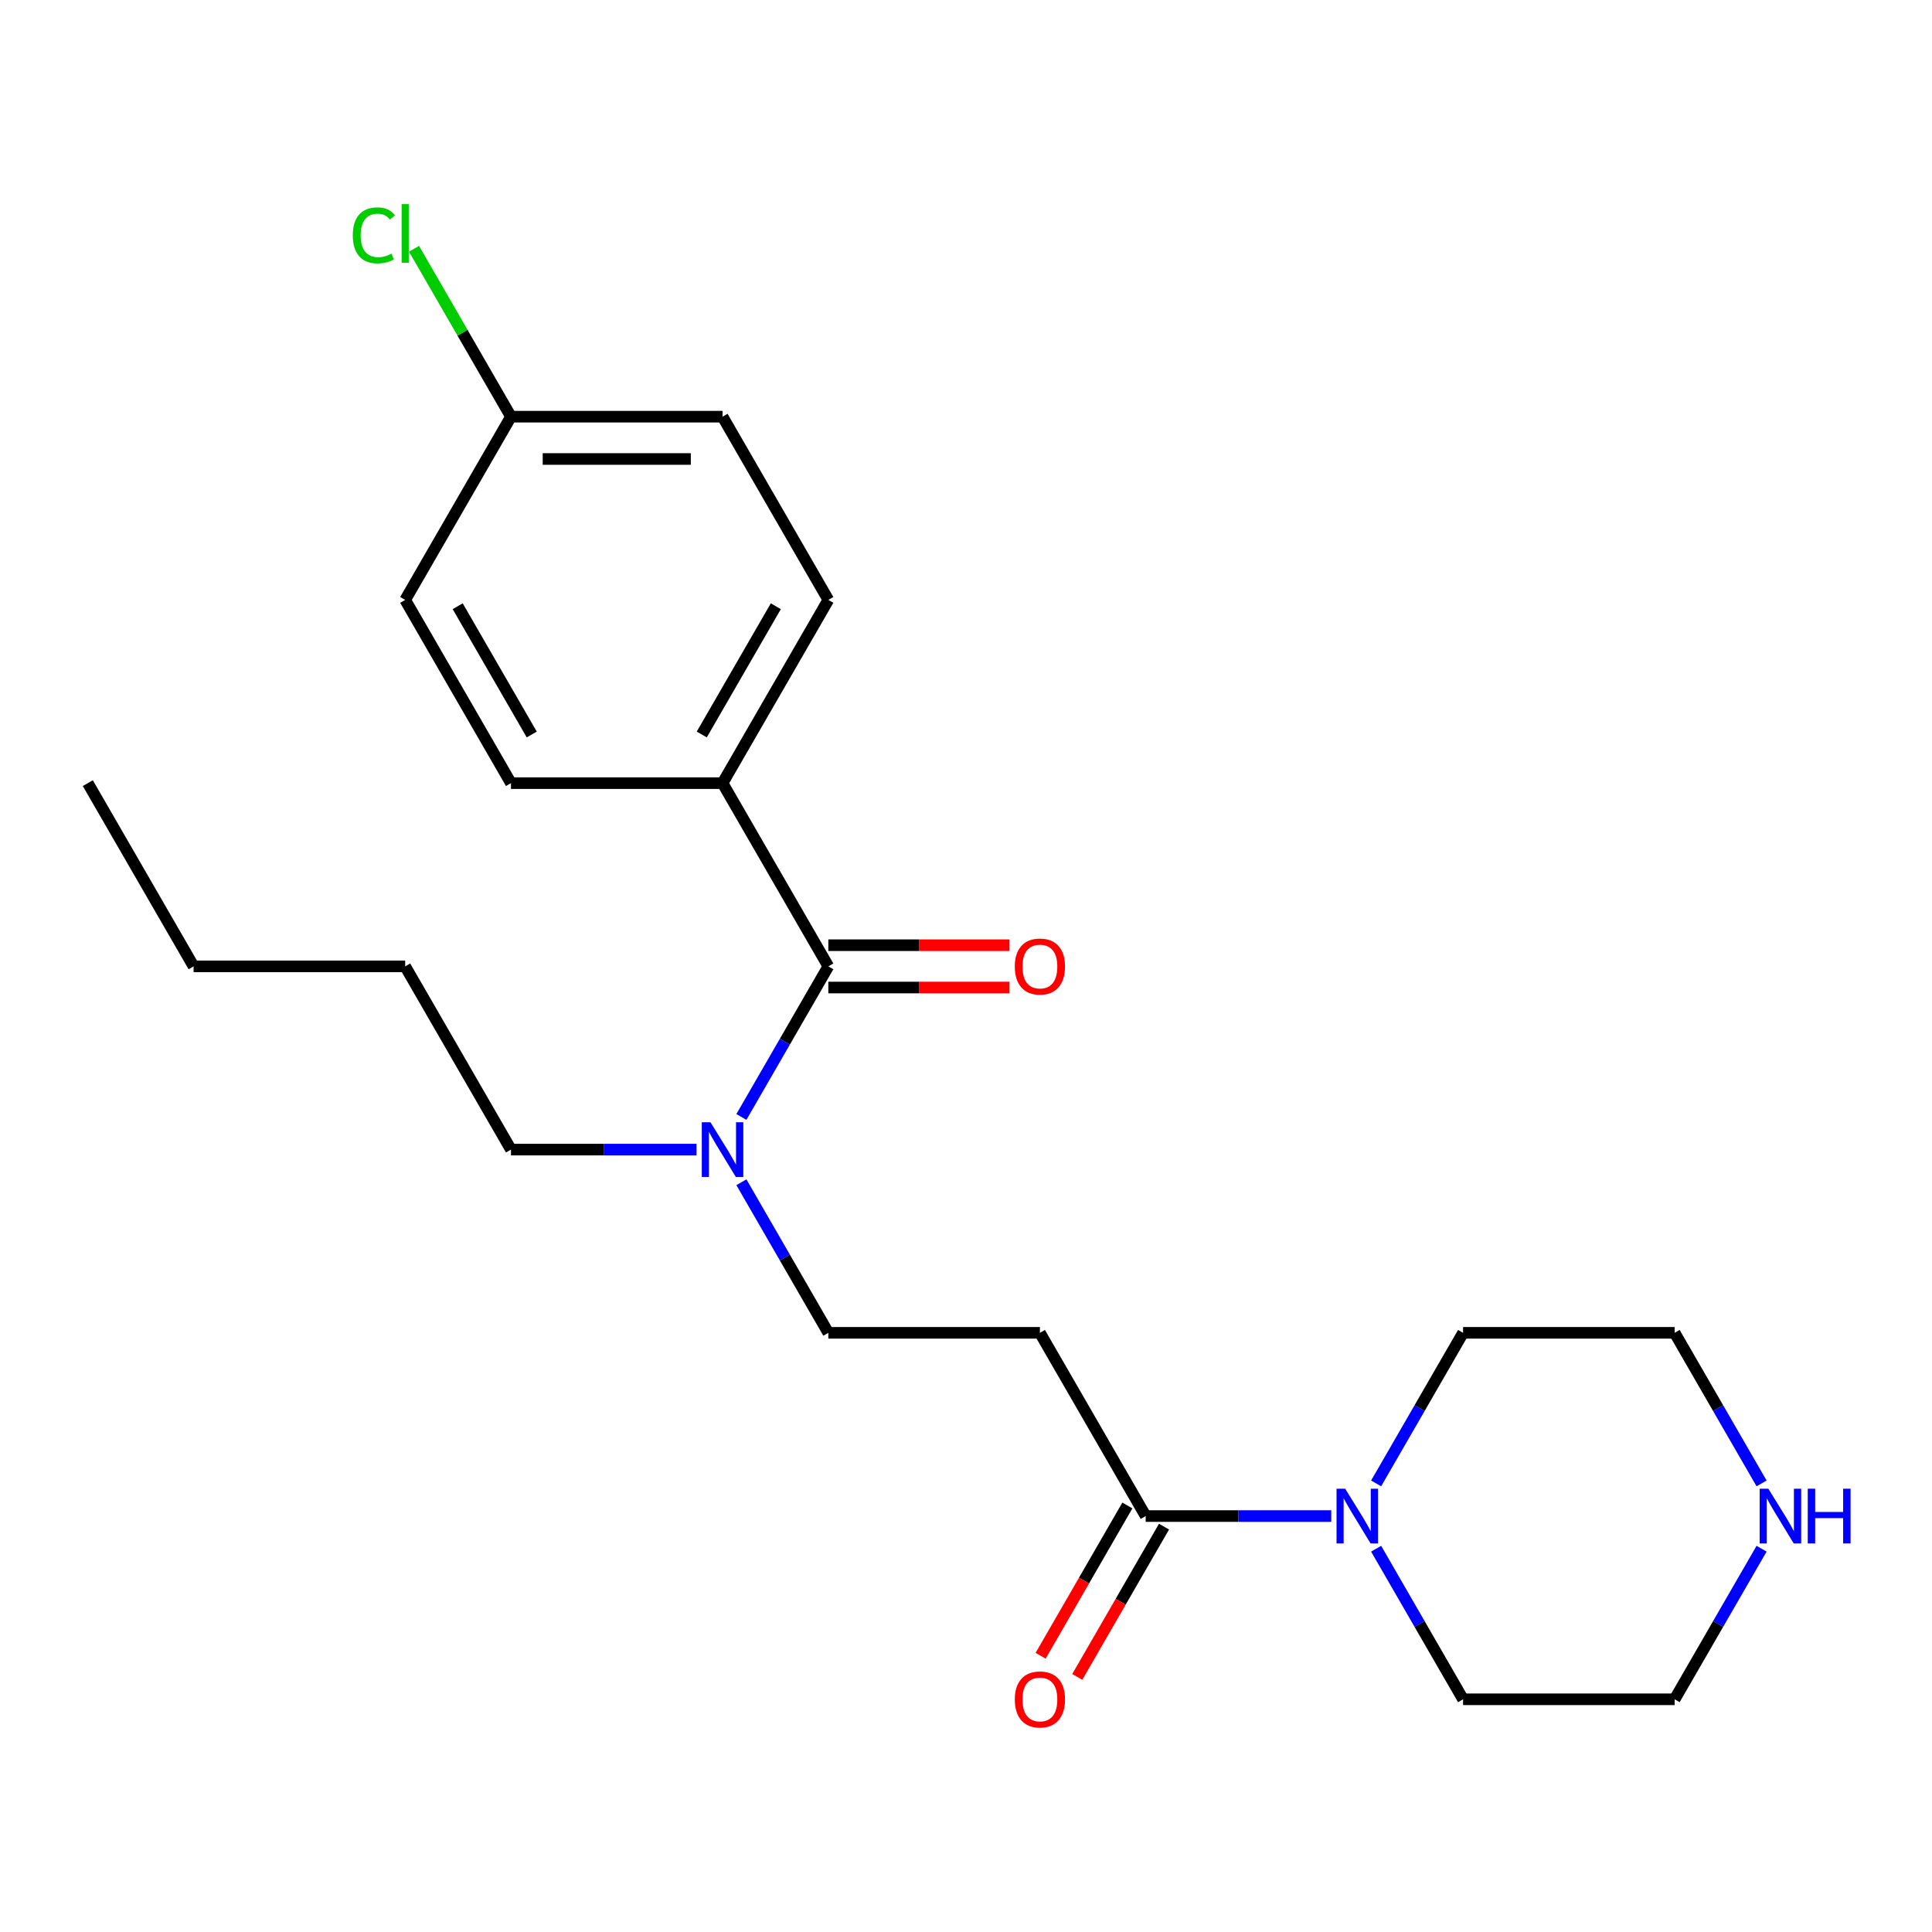 <?xml version='1.0' encoding='iso-8859-1'?>
<svg version='1.1' baseProfile='full'
              xmlns='http://www.w3.org/2000/svg'
                      xmlns:rdkit='http://www.rdkit.org/xml'
                      xmlns:xlink='http://www.w3.org/1999/xlink'
                  xml:space='preserve'
width='1000px' height='1000px' viewBox='0 0 1000 1000'>
<!-- END OF HEADER -->
<rect style='opacity:1.0;fill:#FFFFFF;stroke:none' width='1000' height='1000' x='0' y='0'> </rect>
<path class='bond-3' d='M 428.745,500.191 L 406.245,539.162' style='fill:none;fill-rule:evenodd;stroke:#000000;stroke-width:6px;stroke-linecap:butt;stroke-linejoin:miter;stroke-opacity:1' />
<path class='bond-3' d='M 406.245,539.162 L 383.745,578.133' style='fill:none;fill-rule:evenodd;stroke:#0000FF;stroke-width:6px;stroke-linecap:butt;stroke-linejoin:miter;stroke-opacity:1' />
<path class='bond-4' d='M 428.745,500.191 L 373.989,405.351' style='fill:none;fill-rule:evenodd;stroke:#000000;stroke-width:6px;stroke-linecap:butt;stroke-linejoin:miter;stroke-opacity:1' />
<path class='bond-6' d='M 428.745,511.142 L 475.632,511.142' style='fill:none;fill-rule:evenodd;stroke:#000000;stroke-width:6px;stroke-linecap:butt;stroke-linejoin:miter;stroke-opacity:1' />
<path class='bond-6' d='M 475.632,511.142 L 522.519,511.142' style='fill:none;fill-rule:evenodd;stroke:#FF0000;stroke-width:6px;stroke-linecap:butt;stroke-linejoin:miter;stroke-opacity:1' />
<path class='bond-6' d='M 428.745,489.24 L 475.632,489.24' style='fill:none;fill-rule:evenodd;stroke:#000000;stroke-width:6px;stroke-linecap:butt;stroke-linejoin:miter;stroke-opacity:1' />
<path class='bond-6' d='M 475.632,489.24 L 522.519,489.24' style='fill:none;fill-rule:evenodd;stroke:#FF0000;stroke-width:6px;stroke-linecap:butt;stroke-linejoin:miter;stroke-opacity:1' />
<path class='bond-0' d='M 593.012,784.71 L 538.257,689.87' style='fill:none;fill-rule:evenodd;stroke:#000000;stroke-width:6px;stroke-linecap:butt;stroke-linejoin:miter;stroke-opacity:1' />
<path class='bond-1' d='M 593.012,784.71 L 641.029,784.71' style='fill:none;fill-rule:evenodd;stroke:#000000;stroke-width:6px;stroke-linecap:butt;stroke-linejoin:miter;stroke-opacity:1' />
<path class='bond-1' d='M 641.029,784.71 L 689.046,784.71' style='fill:none;fill-rule:evenodd;stroke:#0000FF;stroke-width:6px;stroke-linecap:butt;stroke-linejoin:miter;stroke-opacity:1' />
<path class='bond-8' d='M 583.528,779.235 L 561.075,818.126' style='fill:none;fill-rule:evenodd;stroke:#000000;stroke-width:6px;stroke-linecap:butt;stroke-linejoin:miter;stroke-opacity:1' />
<path class='bond-8' d='M 561.075,818.126 L 538.621,857.017' style='fill:none;fill-rule:evenodd;stroke:#FF0000;stroke-width:6px;stroke-linecap:butt;stroke-linejoin:miter;stroke-opacity:1' />
<path class='bond-8' d='M 602.496,790.186 L 580.043,829.077' style='fill:none;fill-rule:evenodd;stroke:#000000;stroke-width:6px;stroke-linecap:butt;stroke-linejoin:miter;stroke-opacity:1' />
<path class='bond-8' d='M 580.043,829.077 L 557.589,867.968' style='fill:none;fill-rule:evenodd;stroke:#FF0000;stroke-width:6px;stroke-linecap:butt;stroke-linejoin:miter;stroke-opacity:1' />
<path class='bond-15' d='M 712.28,767.812 L 734.78,728.841' style='fill:none;fill-rule:evenodd;stroke:#0000FF;stroke-width:6px;stroke-linecap:butt;stroke-linejoin:miter;stroke-opacity:1' />
<path class='bond-15' d='M 734.78,728.841 L 757.28,689.87' style='fill:none;fill-rule:evenodd;stroke:#000000;stroke-width:6px;stroke-linecap:butt;stroke-linejoin:miter;stroke-opacity:1' />
<path class='bond-16' d='M 712.28,801.608 L 734.78,840.579' style='fill:none;fill-rule:evenodd;stroke:#0000FF;stroke-width:6px;stroke-linecap:butt;stroke-linejoin:miter;stroke-opacity:1' />
<path class='bond-16' d='M 734.78,840.579 L 757.28,879.55' style='fill:none;fill-rule:evenodd;stroke:#000000;stroke-width:6px;stroke-linecap:butt;stroke-linejoin:miter;stroke-opacity:1' />
<path class='bond-2' d='M 538.257,689.87 L 428.745,689.87' style='fill:none;fill-rule:evenodd;stroke:#000000;stroke-width:6px;stroke-linecap:butt;stroke-linejoin:miter;stroke-opacity:1' />
<path class='bond-5' d='M 383.745,611.928 L 406.245,650.899' style='fill:none;fill-rule:evenodd;stroke:#0000FF;stroke-width:6px;stroke-linecap:butt;stroke-linejoin:miter;stroke-opacity:1' />
<path class='bond-5' d='M 406.245,650.899 L 428.745,689.87' style='fill:none;fill-rule:evenodd;stroke:#000000;stroke-width:6px;stroke-linecap:butt;stroke-linejoin:miter;stroke-opacity:1' />
<path class='bond-19' d='M 360.511,595.031 L 312.495,595.031' style='fill:none;fill-rule:evenodd;stroke:#0000FF;stroke-width:6px;stroke-linecap:butt;stroke-linejoin:miter;stroke-opacity:1' />
<path class='bond-19' d='M 312.495,595.031 L 264.478,595.031' style='fill:none;fill-rule:evenodd;stroke:#000000;stroke-width:6px;stroke-linecap:butt;stroke-linejoin:miter;stroke-opacity:1' />
<path class='bond-9' d='M 373.989,405.351 L 428.745,310.511' style='fill:none;fill-rule:evenodd;stroke:#000000;stroke-width:6px;stroke-linecap:butt;stroke-linejoin:miter;stroke-opacity:1' />
<path class='bond-9' d='M 363.235,380.174 L 401.564,313.786' style='fill:none;fill-rule:evenodd;stroke:#000000;stroke-width:6px;stroke-linecap:butt;stroke-linejoin:miter;stroke-opacity:1' />
<path class='bond-10' d='M 373.989,405.351 L 264.478,405.351' style='fill:none;fill-rule:evenodd;stroke:#000000;stroke-width:6px;stroke-linecap:butt;stroke-linejoin:miter;stroke-opacity:1' />
<path class='bond-7' d='M 911.791,801.608 L 889.291,840.579' style='fill:none;fill-rule:evenodd;stroke:#0000FF;stroke-width:6px;stroke-linecap:butt;stroke-linejoin:miter;stroke-opacity:1' />
<path class='bond-7' d='M 889.291,840.579 L 866.791,879.55' style='fill:none;fill-rule:evenodd;stroke:#000000;stroke-width:6px;stroke-linecap:butt;stroke-linejoin:miter;stroke-opacity:1' />
<path class='bond-24' d='M 911.791,767.812 L 889.291,728.841' style='fill:none;fill-rule:evenodd;stroke:#0000FF;stroke-width:6px;stroke-linecap:butt;stroke-linejoin:miter;stroke-opacity:1' />
<path class='bond-24' d='M 889.291,728.841 L 866.791,689.87' style='fill:none;fill-rule:evenodd;stroke:#000000;stroke-width:6px;stroke-linecap:butt;stroke-linejoin:miter;stroke-opacity:1' />
<path class='bond-13' d='M 428.745,310.511 L 373.989,215.672' style='fill:none;fill-rule:evenodd;stroke:#000000;stroke-width:6px;stroke-linecap:butt;stroke-linejoin:miter;stroke-opacity:1' />
<path class='bond-12' d='M 264.478,405.351 L 209.722,310.511' style='fill:none;fill-rule:evenodd;stroke:#000000;stroke-width:6px;stroke-linecap:butt;stroke-linejoin:miter;stroke-opacity:1' />
<path class='bond-12' d='M 275.232,380.174 L 236.903,313.786' style='fill:none;fill-rule:evenodd;stroke:#000000;stroke-width:6px;stroke-linecap:butt;stroke-linejoin:miter;stroke-opacity:1' />
<path class='bond-11' d='M 264.478,215.672 L 209.722,310.511' style='fill:none;fill-rule:evenodd;stroke:#000000;stroke-width:6px;stroke-linecap:butt;stroke-linejoin:miter;stroke-opacity:1' />
<path class='bond-14' d='M 264.478,215.672 L 239.389,172.216' style='fill:none;fill-rule:evenodd;stroke:#000000;stroke-width:6px;stroke-linecap:butt;stroke-linejoin:miter;stroke-opacity:1' />
<path class='bond-14' d='M 239.389,172.216 L 214.3,128.761' style='fill:none;fill-rule:evenodd;stroke:#00CC00;stroke-width:6px;stroke-linecap:butt;stroke-linejoin:miter;stroke-opacity:1' />
<path class='bond-23' d='M 264.478,215.672 L 373.989,215.672' style='fill:none;fill-rule:evenodd;stroke:#000000;stroke-width:6px;stroke-linecap:butt;stroke-linejoin:miter;stroke-opacity:1' />
<path class='bond-23' d='M 280.904,237.574 L 357.562,237.574' style='fill:none;fill-rule:evenodd;stroke:#000000;stroke-width:6px;stroke-linecap:butt;stroke-linejoin:miter;stroke-opacity:1' />
<path class='bond-17' d='M 757.28,689.87 L 866.791,689.87' style='fill:none;fill-rule:evenodd;stroke:#000000;stroke-width:6px;stroke-linecap:butt;stroke-linejoin:miter;stroke-opacity:1' />
<path class='bond-18' d='M 757.28,879.55 L 866.791,879.55' style='fill:none;fill-rule:evenodd;stroke:#000000;stroke-width:6px;stroke-linecap:butt;stroke-linejoin:miter;stroke-opacity:1' />
<path class='bond-20' d='M 264.478,595.031 L 209.722,500.191' style='fill:none;fill-rule:evenodd;stroke:#000000;stroke-width:6px;stroke-linecap:butt;stroke-linejoin:miter;stroke-opacity:1' />
<path class='bond-21' d='M 209.722,500.191 L 100.21,500.191' style='fill:none;fill-rule:evenodd;stroke:#000000;stroke-width:6px;stroke-linecap:butt;stroke-linejoin:miter;stroke-opacity:1' />
<path class='bond-22' d='M 100.21,500.191 L 45.455,405.351' style='fill:none;fill-rule:evenodd;stroke:#000000;stroke-width:6px;stroke-linecap:butt;stroke-linejoin:miter;stroke-opacity:1' />
<path  class='atom-2' d='M 696.264 770.55
L 705.544 785.55
Q 706.464 787.03, 707.944 789.71
Q 709.424 792.39, 709.504 792.55
L 709.504 770.55
L 713.264 770.55
L 713.264 798.87
L 709.384 798.87
L 699.424 782.47
Q 698.264 780.55, 697.024 778.35
Q 695.824 776.15, 695.464 775.47
L 695.464 798.87
L 691.784 798.87
L 691.784 770.55
L 696.264 770.55
' fill='#0000FF'/>
<path  class='atom-4' d='M 367.729 580.871
L 377.009 595.871
Q 377.929 597.351, 379.409 600.031
Q 380.889 602.711, 380.969 602.871
L 380.969 580.871
L 384.729 580.871
L 384.729 609.191
L 380.849 609.191
L 370.889 592.791
Q 369.729 590.871, 368.489 588.671
Q 367.289 586.471, 366.929 585.791
L 366.929 609.191
L 363.249 609.191
L 363.249 580.871
L 367.729 580.871
' fill='#0000FF'/>
<path  class='atom-7' d='M 525.257 500.271
Q 525.257 493.471, 528.617 489.671
Q 531.977 485.871, 538.257 485.871
Q 544.537 485.871, 547.897 489.671
Q 551.257 493.471, 551.257 500.271
Q 551.257 507.151, 547.857 511.071
Q 544.457 514.951, 538.257 514.951
Q 532.017 514.951, 528.617 511.071
Q 525.257 507.191, 525.257 500.271
M 538.257 511.751
Q 542.577 511.751, 544.897 508.871
Q 547.257 505.951, 547.257 500.271
Q 547.257 494.711, 544.897 491.911
Q 542.577 489.071, 538.257 489.071
Q 533.937 489.071, 531.577 491.871
Q 529.257 494.671, 529.257 500.271
Q 529.257 505.991, 531.577 508.871
Q 533.937 511.751, 538.257 511.751
' fill='#FF0000'/>
<path  class='atom-8' d='M 915.287 770.55
L 924.567 785.55
Q 925.487 787.03, 926.967 789.71
Q 928.447 792.39, 928.527 792.55
L 928.527 770.55
L 932.287 770.55
L 932.287 798.87
L 928.407 798.87
L 918.447 782.47
Q 917.287 780.55, 916.047 778.35
Q 914.847 776.15, 914.487 775.47
L 914.487 798.87
L 910.807 798.87
L 910.807 770.55
L 915.287 770.55
' fill='#0000FF'/>
<path  class='atom-8' d='M 935.687 770.55
L 939.527 770.55
L 939.527 782.59
L 954.007 782.59
L 954.007 770.55
L 957.847 770.55
L 957.847 798.87
L 954.007 798.87
L 954.007 785.79
L 939.527 785.79
L 939.527 798.87
L 935.687 798.87
L 935.687 770.55
' fill='#0000FF'/>
<path  class='atom-9' d='M 525.257 879.63
Q 525.257 872.83, 528.617 869.03
Q 531.977 865.23, 538.257 865.23
Q 544.537 865.23, 547.897 869.03
Q 551.257 872.83, 551.257 879.63
Q 551.257 886.51, 547.857 890.43
Q 544.457 894.31, 538.257 894.31
Q 532.017 894.31, 528.617 890.43
Q 525.257 886.55, 525.257 879.63
M 538.257 891.11
Q 542.577 891.11, 544.897 888.23
Q 547.257 885.31, 547.257 879.63
Q 547.257 874.07, 544.897 871.27
Q 542.577 868.43, 538.257 868.43
Q 533.937 868.43, 531.577 871.23
Q 529.257 874.03, 529.257 879.63
Q 529.257 885.35, 531.577 888.23
Q 533.937 891.11, 538.257 891.11
' fill='#FF0000'/>
<path  class='atom-15' d='M 182.602 121.812
Q 182.602 114.772, 185.882 111.092
Q 189.202 107.372, 195.482 107.372
Q 201.322 107.372, 204.442 111.492
L 201.802 113.652
Q 199.522 110.652, 195.482 110.652
Q 191.202 110.652, 188.922 113.532
Q 186.682 116.372, 186.682 121.812
Q 186.682 127.412, 189.002 130.292
Q 191.362 133.172, 195.922 133.172
Q 199.042 133.172, 202.682 131.292
L 203.802 134.292
Q 202.322 135.252, 200.082 135.812
Q 197.842 136.372, 195.362 136.372
Q 189.202 136.372, 185.882 132.612
Q 182.602 128.852, 182.602 121.812
' fill='#00CC00'/>
<path  class='atom-15' d='M 207.882 105.652
L 211.562 105.652
L 211.562 136.012
L 207.882 136.012
L 207.882 105.652
' fill='#00CC00'/>
</svg>

